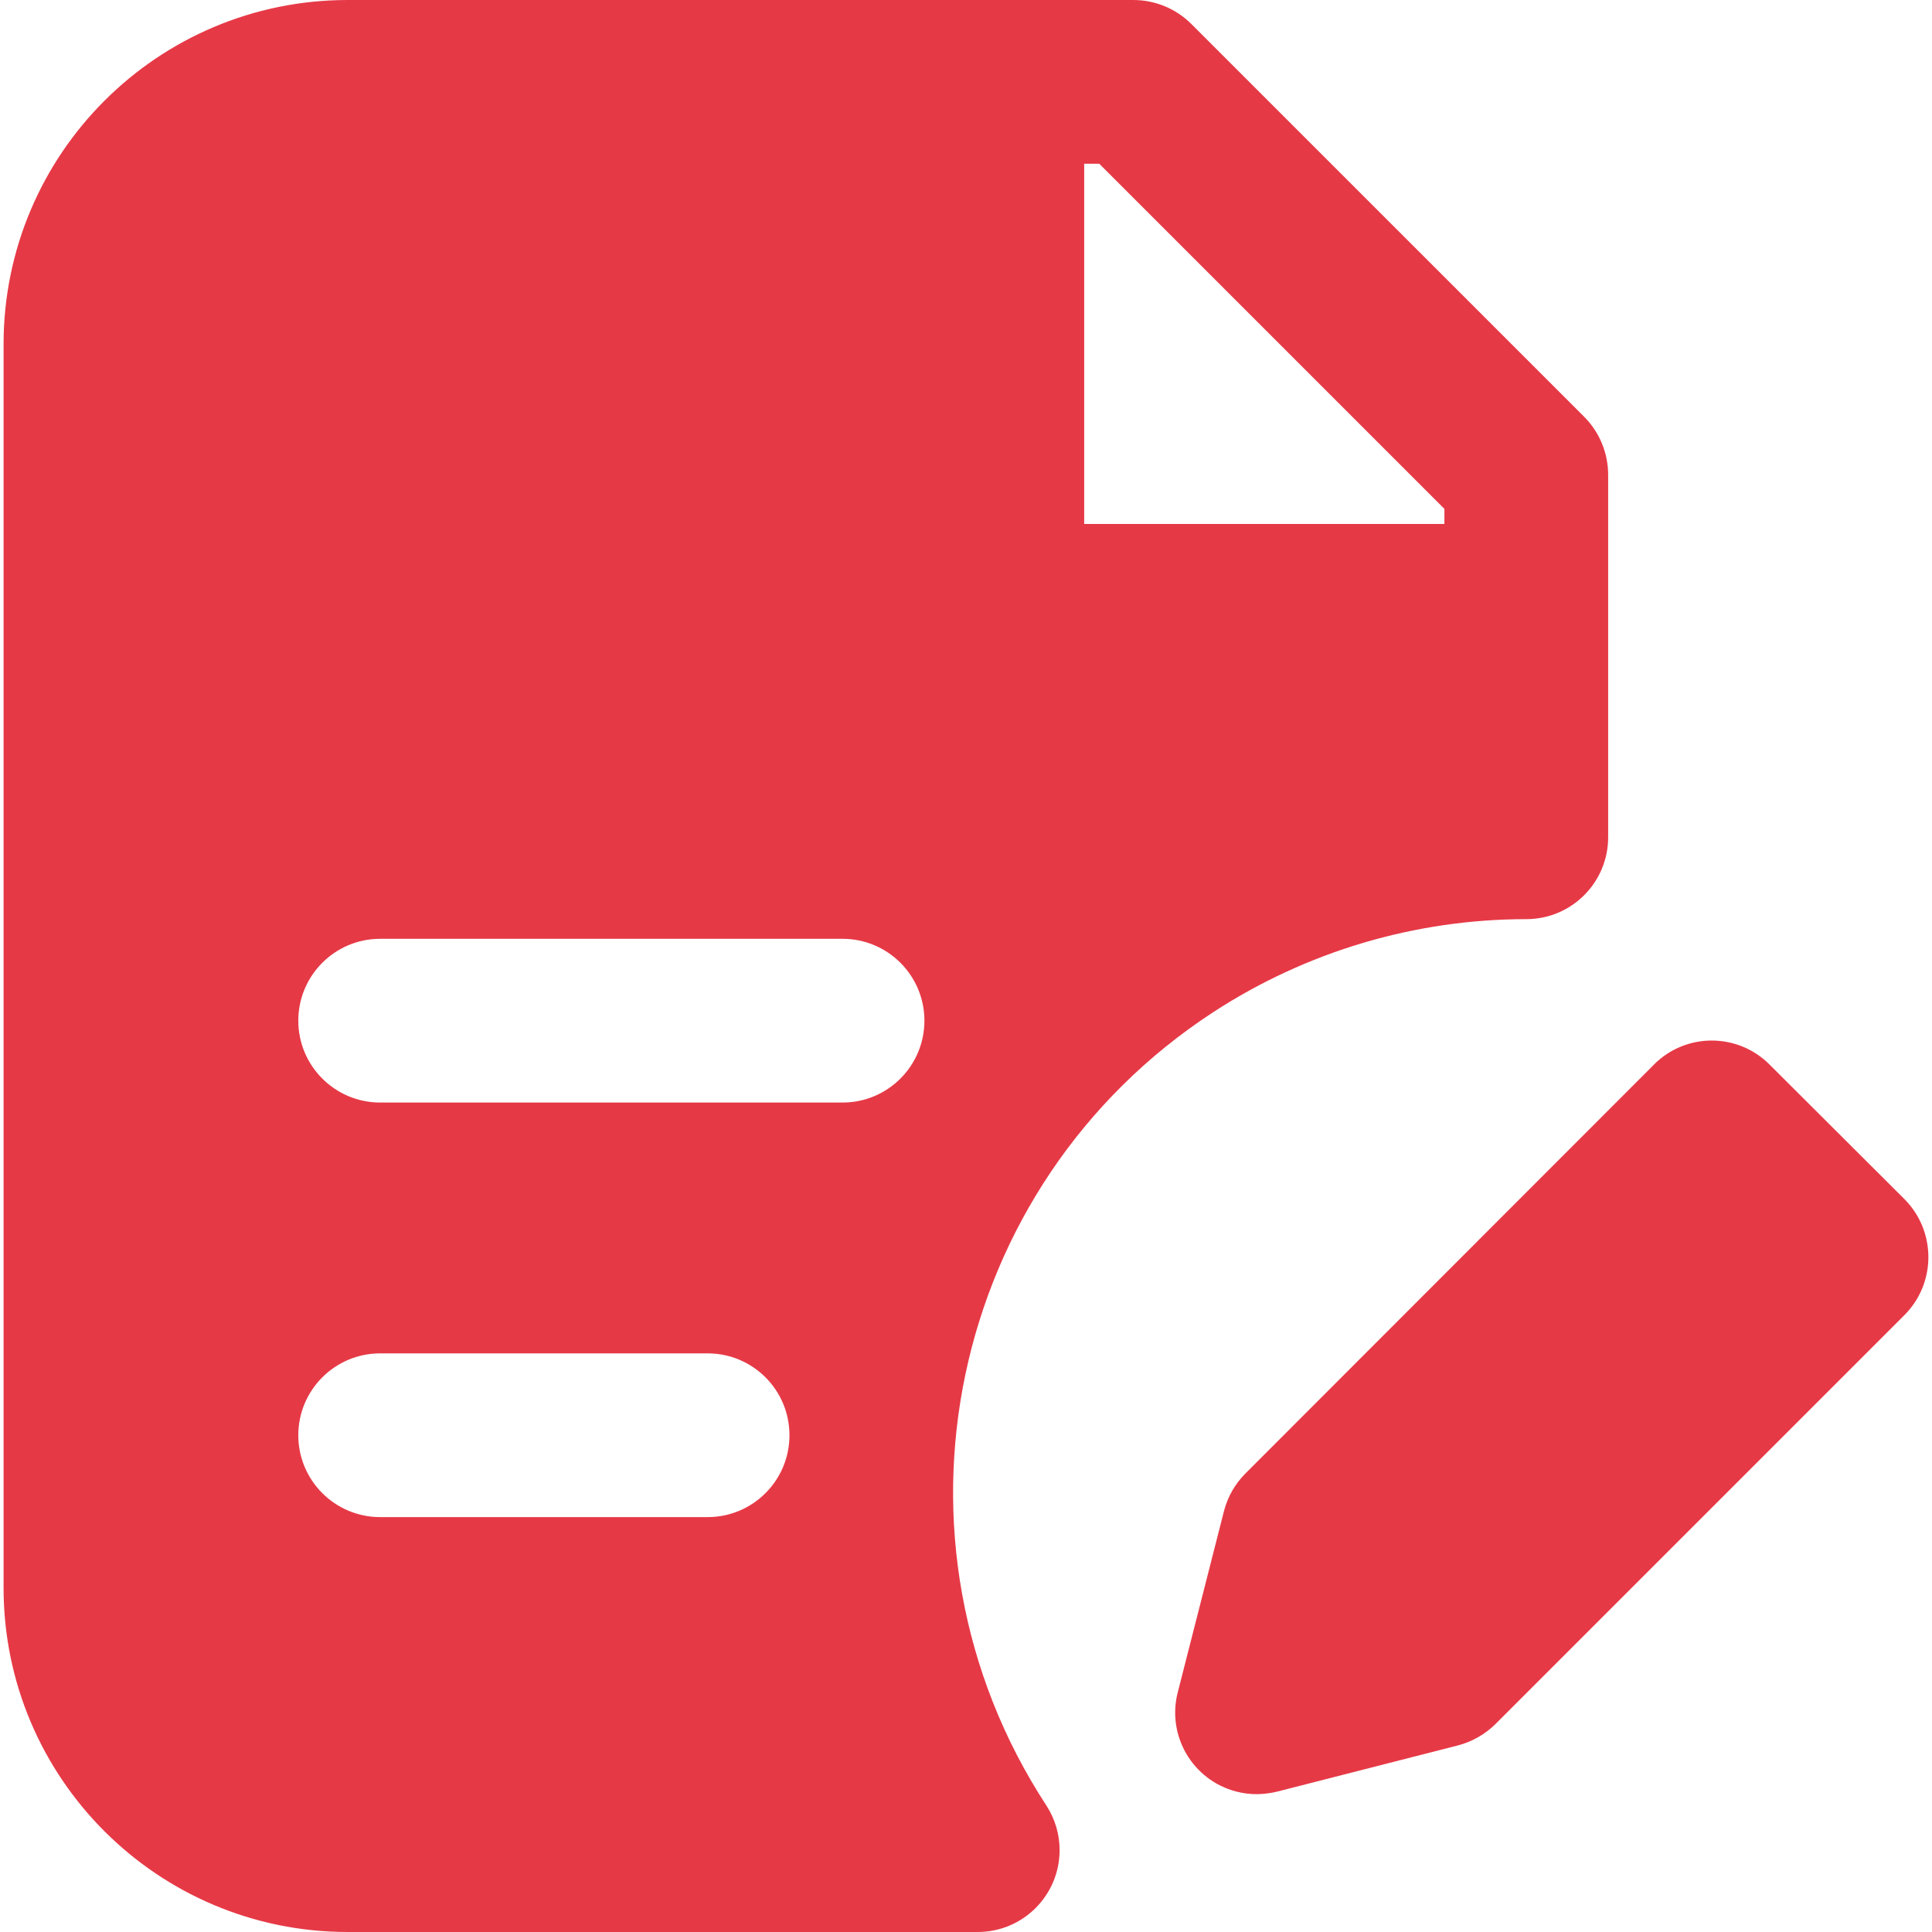 <svg width="40" height="40" viewBox="0 0 40 40" fill="none" xmlns="http://www.w3.org/2000/svg">
<g clip-path="url(#clip0_1008_438)">
<path d="M31.6 19.03C32.536 19.03 33.295 18.272 33.295 17.335V9.83C33.295 9.381 33.117 8.949 32.8 8.63L24.664 0.495C24.345 0.178 23.914 -7.80993e-05 23.464 2.57107e-08H7.193C3.263 0.004 0.078 3.189 0.074 7.119V32.881C0.078 36.811 3.263 39.996 7.193 40H20.244C21.18 39.999 21.938 39.24 21.938 38.304C21.938 37.975 21.841 37.652 21.661 37.376C18.081 31.888 19.629 24.537 25.117 20.957C27.045 19.7 29.298 19.03 31.6 19.03ZM14.65 31.41H7.871C6.935 31.41 6.176 30.651 6.176 29.715C6.176 28.779 6.935 28.02 7.871 28.02H14.65C15.587 28.02 16.345 28.779 16.345 29.715C16.345 30.651 15.587 31.41 14.65 31.41ZM17.444 22.827H7.871C6.935 22.827 6.176 22.068 6.176 21.132C6.176 20.196 6.935 19.437 7.871 19.437H17.444C18.38 19.437 19.139 20.196 19.139 21.132C19.139 22.068 18.38 22.827 17.444 22.827ZM22.447 3.39H22.759L29.905 10.536V10.848H22.447V3.39Z" fill="#E63946"/>
<path d="M39.43 24.827L36.637 22.041C35.979 21.38 34.91 21.377 34.249 22.035C34.248 22.037 34.245 22.039 34.244 22.041L25.783 30.509C25.57 30.723 25.418 30.989 25.342 31.282L24.386 35.031C24.15 35.933 24.69 36.855 25.592 37.091C25.734 37.128 25.88 37.147 26.027 37.146C26.168 37.144 26.309 37.126 26.447 37.092L30.189 36.136C30.484 36.058 30.753 35.903 30.969 35.688L39.43 27.227C40.09 26.564 40.09 25.491 39.43 24.827Z" fill="#E63946"/>
</g>
<defs>
<clipPath id="clip0_1008_438">
<rect width="40" height="40" fill="white"/>
</clipPath>
</defs>
</svg>
